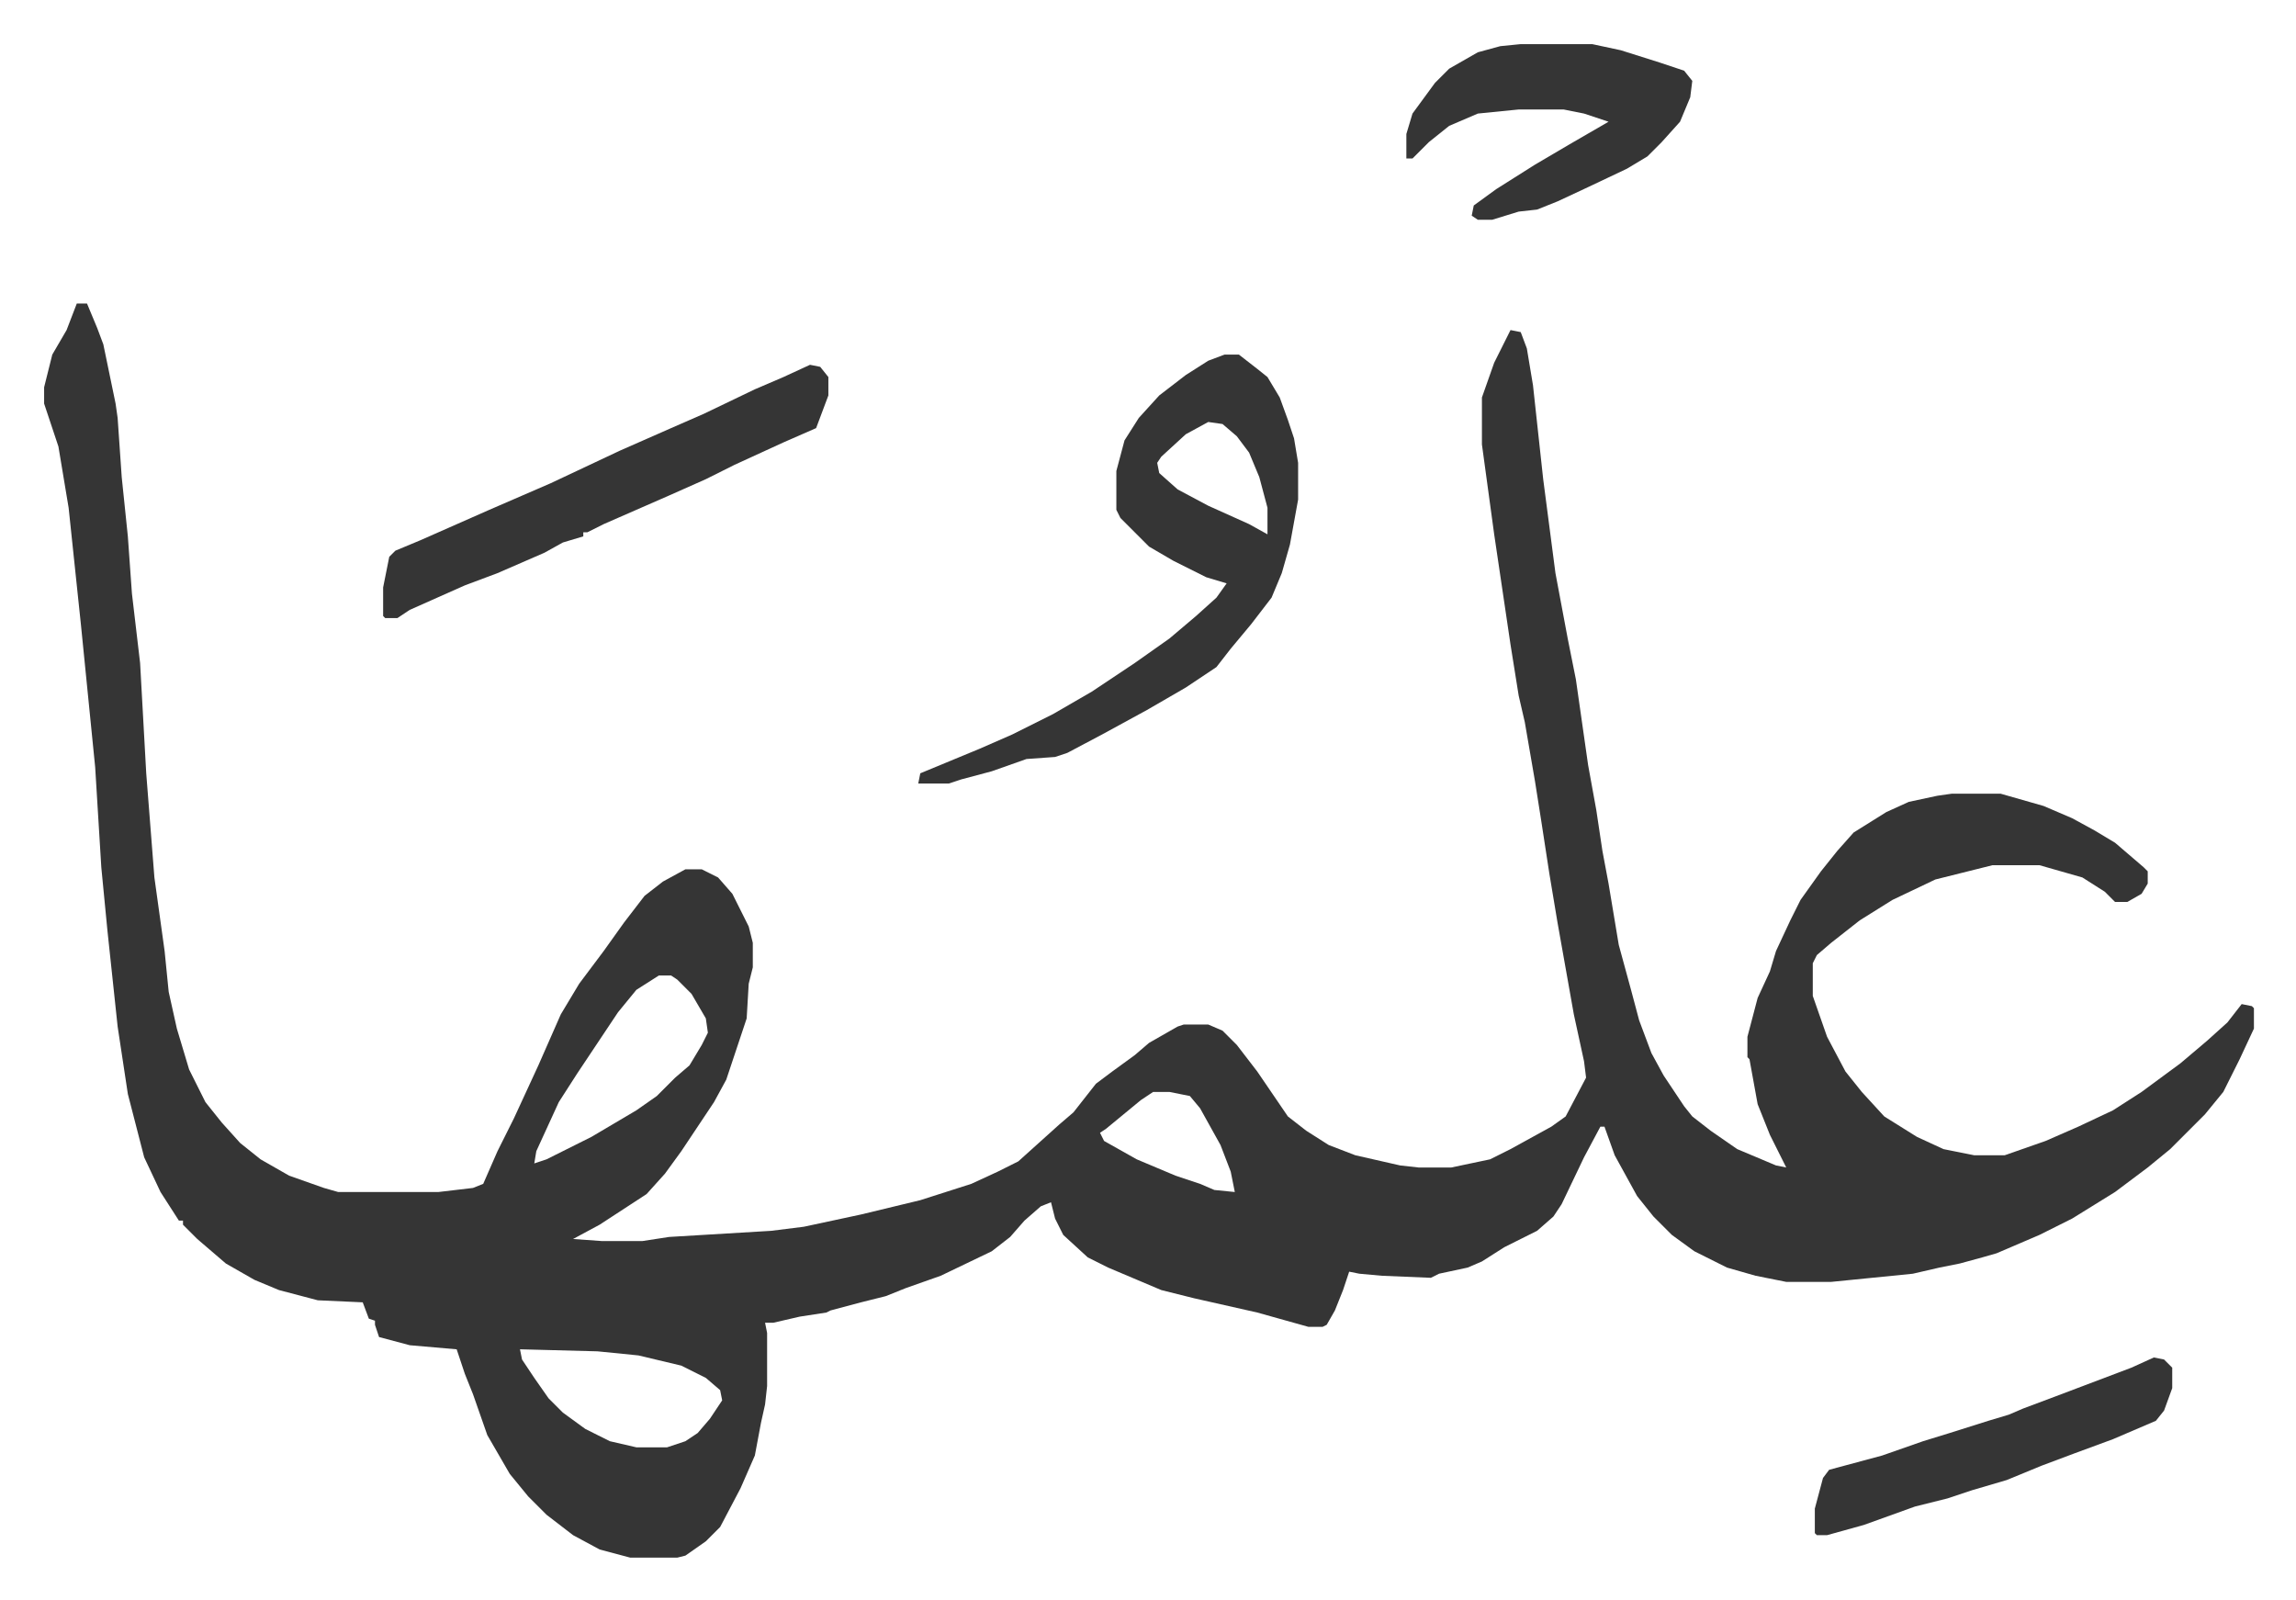 <svg xmlns="http://www.w3.org/2000/svg" viewBox="-21.6 337.4 1124.2 783.2">
    <path fill="#353535" id="rule_normal" d="M16 486h5l5 12 3 8 6 29 1 7 2 29 3 29 2 28 4 34 3 54 4 51 5 36 2 20 4 18 6 20 8 16 8 10 9 10 10 8 14 8 17 6 7 2h49l17-2 5-2 7-16 8-16 12-26 11-25 9-15 12-16 10-14 10-13 9-7 11-6h8l8 4 7 8 8 16 2 8v12l-2 8-1 17-10 30-6 11-16 24-8 11-9 10-23 15-13 7 14 1h20l13-2 50-3 16-2 28-6 29-7 25-8 13-6 10-5 10-9 10-9 7-6 11-14 8-6 11-8 7-6 14-8 3-1h12l7 3 7 7 10 13 15 22 9 7 11 7 13 5 22 5 9 1h16l19-4 10-5 20-11 7-5 10-19-1-8-5-23-8-45-4-24-4-26-3-19-5-29-3-13-4-25-8-54-6-44v-23l6-17 8-16 5 1 3 8 3 18 5 46 6 46 6 32 4 20 6 42 4 22 3 20 3 16 5 30 6 22 4 15 6 16 6 11 10 15 4 5 9 7 13 9 19 8 5 1-8-16-6-15-4-22-1-1v-10l5-19 6-13 3-10 7-15 5-10 10-14 8-10 8-9 16-10 11-5 14-3 7-1h24l21 6 14 6 11 6 10 6 14 12 2 2v6l-3 5-7 4h-6l-5-5-11-7-21-6h-23l-28 7-21 10-16 10-14 11-7 6-2 4v16l7 20 9 17 8 10 11 12 16 10 13 6 15 3h15l20-7 16-7 17-8 14-9 19-14 13-11 10-9 7-9 5 1 1 1v10l-7 15-8 16-9 11-17 17-11 9-16 12-21 13-16 8-21 9-7 2-11 3-10 2-13 3-40 4h-22l-15-3-14-4-16-8-11-8-9-9-8-10-11-20-5-14h-2l-8 15-11 23-4 6-8 7-16 8-11 7-7 3-14 3-4 2-24-1-11-1-5-1-3 9-4 10-4 7-2 1h-7l-25-7-31-7-16-4-26-11-10-5-12-11-4-8-2-8-5 2-8 7-7 8-9 7-25 12-17 6-10 4-12 3-15 4-2 1-13 2-13 3h-4l1 5v26l-1 9-2 9-3 16-7 16-10 19-7 7-10 7-4 1h-23l-15-4-13-7-13-10-9-9-9-11-11-19-7-20-4-10-4-12-23-2-15-4-2-6v-2l-3-1-3-8-22-1-19-5-12-5-14-8-14-12-7-7v-2h-2l-9-14-8-17-8-31-5-33-5-47-3-31-3-49-7-70-6-57-5-30-7-21v-8l4-16 7-12zm285 329-11 7-9 11-10 15-10 15-9 14-11 24-1 6 6-2 22-11 22-13 10-7 9-9 7-6 6-10 3-6-1-7-7-12-7-7-3-2zm242 57-6 4-17 14-3 2 2 4 16 9 19 8 12 4 7 3 10 1-2-10-5-13-10-18-5-6-10-2zM233 998l1 5 6 9 7 10 7 7 11 8 12 6 13 3h15l9-3 6-4 6-7 6-9-1-5-7-6-12-6-21-5-20-2z"/>
    <path fill="#353535" id="rule_normal" d="M578 511h7l9 7 5 4 6 10 4 11 3 9 2 12v18l-4 22-4 14-5 12-10 13-10 12-7 9-15 10-19 11-22 12-17 9-6 2-14 1-17 6-15 4-6 2h-15l1-5 29-12 16-7 20-10 19-11 21-14 17-12 13-11 10-9 5-7-10-3-16-8-12-7-10-10-4-4-2-4v-19l4-15 7-11 10-11 13-10 11-7zm-8 33-11 6-12 11-2 3 1 5 9 8 15 8 20 9 9 5v-13l-4-15-5-12-6-8-7-6zm-195-28 5 1 4 5v9l-6 16-16 7-24 11-14 7-18 8-16 7-16 7-8 4h-2v2l-10 3-9 5-23 10-16 6-27 12-6 4h-6l-1-1v-14l3-15 3-3 12-5 34-15 30-13 34-16 25-11 16-7 25-12 14-6zm348-157h35l14 3 19 6 12 4 4 5-1 8-5 12-9 10-7 7-10 6-19 9-15 7-10 4-9 1-13 4h-7l-3-2 1-5 11-8 19-12 17-10 19-11-12-4-10-2h-22l-20 2-14 6-10 8-8 8h-3v-12l3-10 11-15 7-7 14-8 11-3zm310 643 5 1 4 4v10l-4 11-4 5-21 9-19 7-16 6-17 7-17 5-12 4-16 4-25 9-18 5h-5l-1-1v-12l4-15 3-4 26-7 20-7 13-4 19-6 10-3 7-3 16-6 37-14z"/>
</svg>
